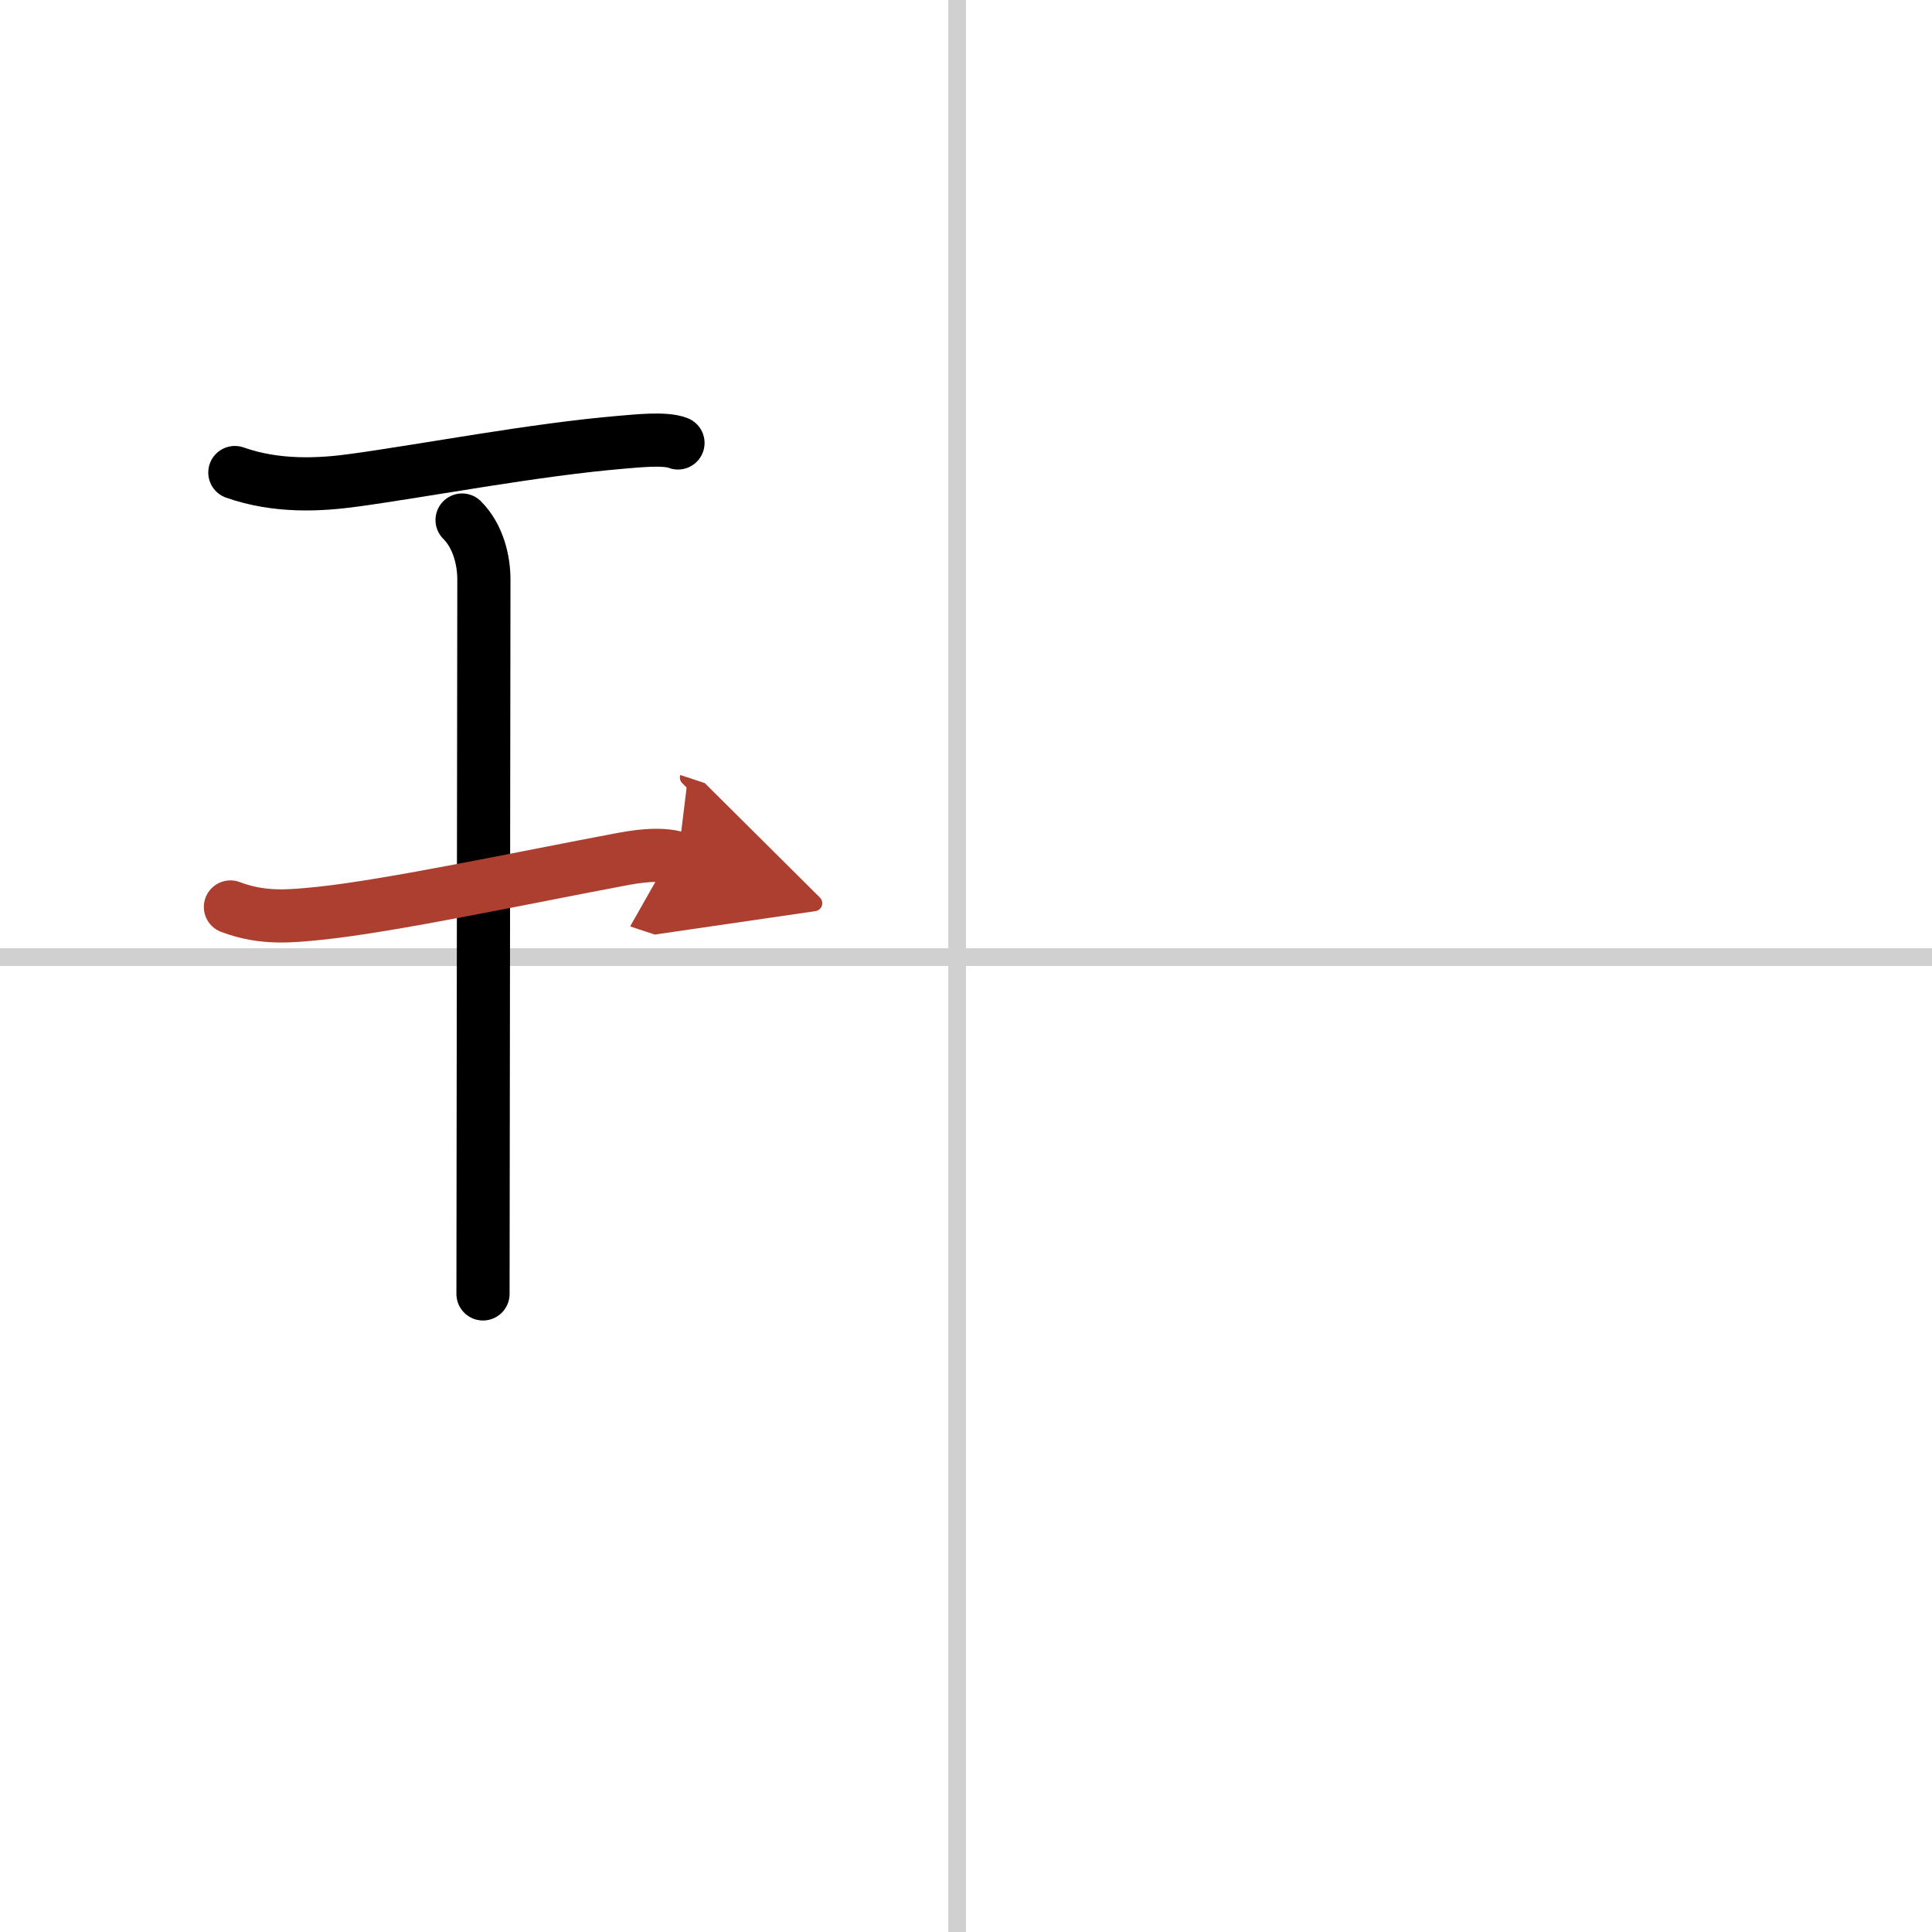 <svg width="400" height="400" viewBox="0 0 109 109" xmlns="http://www.w3.org/2000/svg"><defs><marker id="a" markerWidth="4" orient="auto" refX="1" refY="5" viewBox="0 0 10 10"><polyline points="0 0 10 5 0 10 1 5" fill="#ad3f31" stroke="#ad3f31"/></marker></defs><g fill="none" stroke="#000" stroke-linecap="round" stroke-linejoin="round" stroke-width="3"><rect width="100%" height="100%" fill="#fff" stroke="#fff"/><line x1="54" x2="54" y2="109" stroke="#d0d0d0" stroke-width="1"/><line x2="109" y1="54" y2="54" stroke="#d0d0d0" stroke-width="1"/><path d="m13.25 26.66c2.38 0.84 4.83 0.7 6.76 0.43 3.83-0.52 10.16-1.73 15.06-2.14 0.86-0.07 2.46-0.25 3.18 0.04"/><path d="m26.07 29.34c0.92 0.92 1.23 2.29 1.23 3.35 0 5.72-0.05 34.41-0.05 40.31"/><path d="M13,51.17c1.88,0.71,3.46,0.51,5.01,0.36C22,51.12,29.62,49.5,35,48.49c0.68-0.13,2.22-0.41,3.25-0.07" marker-end="url(#a)" stroke="#ad3f31"/></g></svg>
